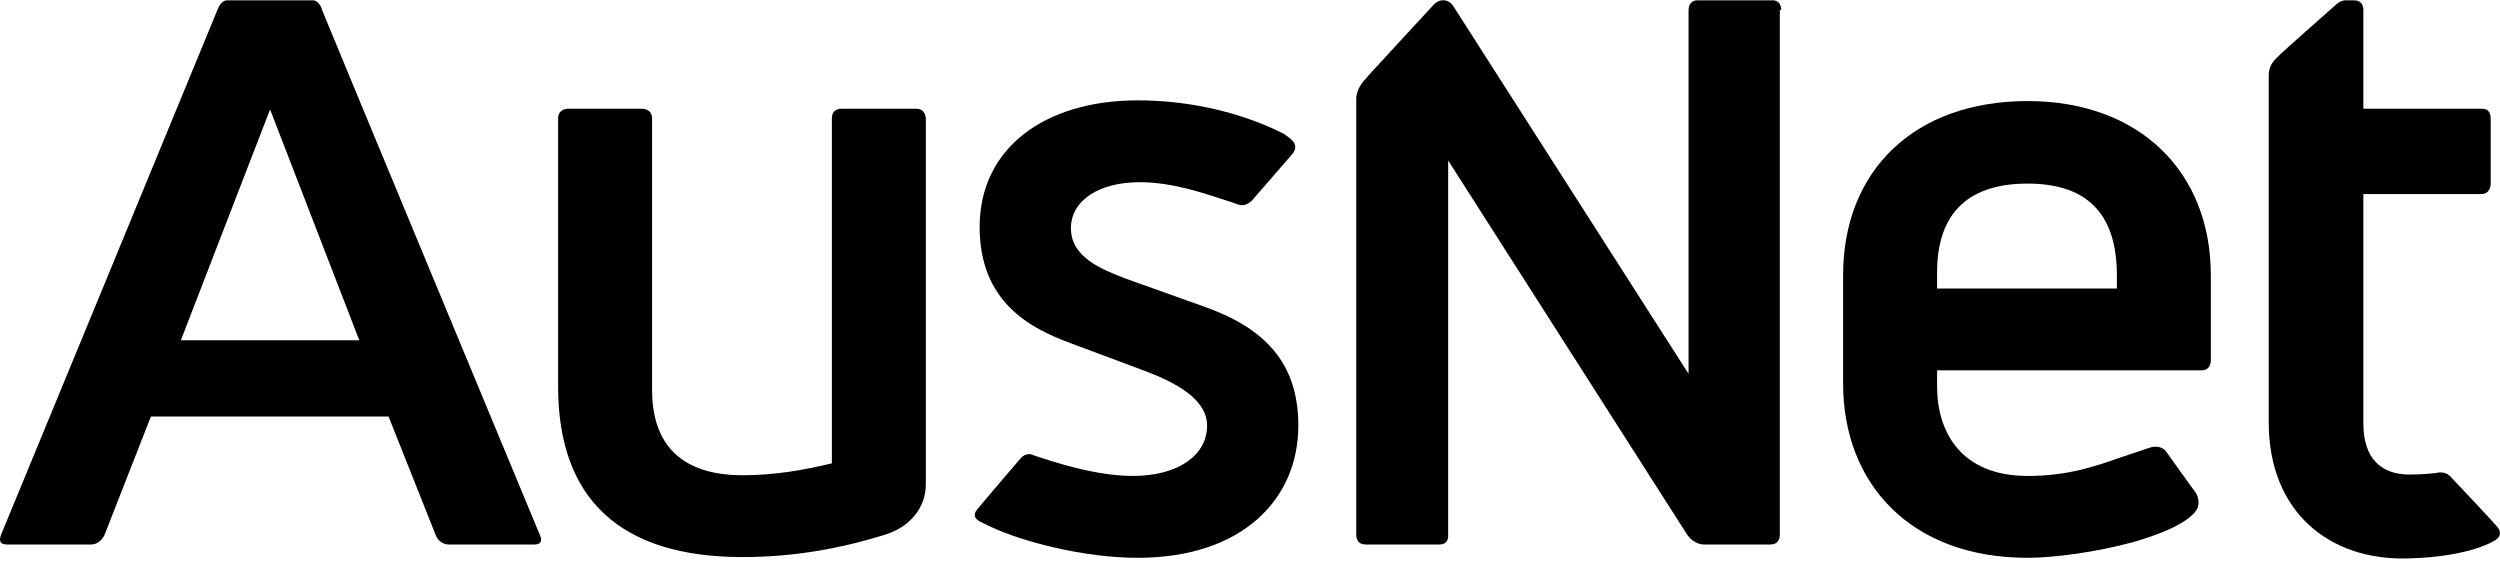 <?xml version="1.0" encoding="UTF-8" standalone="no"?>
<svg
   width="90"
   height="21"
   viewBox="0 0 90 21"
   fill="none"
   version="1.1"
   id="svg899"
   sodipodi:docname="AusNet logo.svg"
   inkscape:version="1.2.2 (732a01da63, 2022-12-09)"
   xmlns:inkscape="http://www.inkscape.org/namespaces/inkscape"
   xmlns:sodipodi="http://sodipodi.sourceforge.net/DTD/sodipodi-0.dtd"
   xmlns="http://www.w3.org/2000/svg"
   xmlns:svg="http://www.w3.org/2000/svg">
  <defs
     id="defs903" />
  <sodipodi:namedview
     id="namedview901"
     pagecolor="#ffffff"
     bordercolor="#000000"
     borderopacity="0.25"
     inkscape:showpageshadow="2"
     inkscape:pageopacity="0.0"
     inkscape:pagecheckerboard="0"
     inkscape:deskcolor="#d1d1d1"
     showgrid="false"
     inkscape:zoom="3.3611111"
     inkscape:cx="0.44628099"
     inkscape:cy="79.735537"
     inkscape:window-width="1350"
     inkscape:window-height="1041"
     inkscape:window-x="379"
     inkscape:window-y="48"
     inkscape:window-maximized="0"
     inkscape:current-layer="svg899" />
  <path
     d="M19.234 19.602H16.17C16.17 19.602 15.827 19.627 15.68 19.249L13.988 14.994H5.433L3.766 19.249C3.766 19.249 3.618 19.602 3.275 19.602H0.26C-0.108 19.602 0.015 19.325 0.039 19.249C0.064 19.199 7.835 0.339 7.835 0.339C7.958 0.011 8.154 0.011 8.178 0.011H11.267C11.463 0.011 11.586 0.288 11.586 0.339C11.586 0.364 19.431 19.249 19.431 19.249C19.431 19.249 19.627 19.602 19.234 19.602ZM6.511 12.249H12.934L9.723 3.94L6.511 12.249Z"
     fill="#263A68"
     id="path887"
     style="fill:#000000" />
  <path
     d="M79.05 17.739C79.001 17.688 77.996 16.278 77.996 16.278C77.825 16.026 77.53 16.077 77.432 16.102C77.359 16.127 76.305 16.48 76.305 16.48C75.447 16.782 74.442 17.134 72.995 17.134C70.593 17.134 69.735 15.548 69.735 13.911V13.332H79.271C79.614 13.332 79.59 12.929 79.59 13.005V9.908C79.59 6.181 77.016 3.638 72.995 3.638C68.926 3.638 66.352 6.131 66.352 9.908V13.811C66.352 17.386 68.754 20.081 72.995 20.081C73.927 20.081 75.496 19.879 76.844 19.501C78.388 19.048 78.928 18.62 79.099 18.318C79.222 18.041 79.075 17.789 79.05 17.739ZM69.735 9.807C69.735 7.818 70.715 6.609 72.995 6.609C75.251 6.609 76.207 7.818 76.207 9.908V10.386H69.735V9.807Z"
     fill="#263A68"
     id="path889"
     style="fill:#000000" />
  <path
     d="M46.495 5.577L45.098 7.188C45.098 7.188 44.877 7.465 44.583 7.364L44.289 7.264C43.431 6.987 42.254 6.559 41.029 6.559C39.607 6.559 38.553 7.188 38.553 8.221C38.553 9.278 39.705 9.706 40.465 10.008L43.357 11.041C45.49 11.796 46.74 13.03 46.74 15.322C46.74 17.965 44.73 20.081 40.955 20.081C39.018 20.081 36.812 19.501 35.684 18.973C35.684 18.973 35.537 18.897 35.316 18.796C34.949 18.62 35.12 18.393 35.218 18.293C35.292 18.192 36.738 16.505 36.738 16.505C36.91 16.303 37.106 16.354 37.106 16.354C37.842 16.606 39.41 17.134 40.783 17.134C42.426 17.134 43.456 16.379 43.456 15.322C43.456 14.365 42.303 13.76 41.225 13.357L38.528 12.35C37.106 11.821 35.267 10.89 35.267 8.17C35.267 5.325 37.621 3.613 40.955 3.613C42.99 3.613 44.706 4.116 45.858 4.645C45.858 4.645 46.128 4.771 46.226 4.821C46.373 4.947 46.863 5.174 46.495 5.577Z"
     fill="#263A68"
     id="path891"
     style="fill:#000000" />
  <path
     d="M64.122 0.364C64.122 -0.039 63.779 0.012 63.779 0.012H61.106C61.106 0.012 60.788 -0.013 60.788 0.389V13.458L52.33 0.238C52.159 -0.039 51.84 -0.064 51.619 0.163C50.859 0.994 49.192 2.782 49.168 2.832C49.119 2.882 48.825 3.185 48.825 3.562V19.25C48.825 19.25 48.8 19.602 49.168 19.602H51.815C52.183 19.602 52.134 19.25 52.134 19.25V5.778L60.739 19.25C61.008 19.627 61.352 19.602 61.352 19.602H63.73C64.097 19.602 64.073 19.25 64.073 19.25V0.364H64.122Z"
     fill="#263A68"
     id="path893"
     style="fill:#000000" />
  <path
     d="M33.33 4.267V17.437C33.33 18.267 32.766 18.973 31.859 19.25C30.241 19.753 28.549 20.055 26.735 20.055C22.323 20.055 20.092 17.965 20.092 13.911V4.267C20.092 3.915 20.435 3.915 20.435 3.915H23.132C23.132 3.915 23.475 3.915 23.475 4.267V14.037C23.475 16.026 24.553 17.109 26.735 17.109C27.863 17.109 28.893 16.933 29.947 16.681V4.267C29.947 3.889 30.29 3.915 30.29 3.915H32.987C33.33 3.915 33.33 4.267 33.33 4.267Z"
     fill="#263A68"
     id="path895"
     style="fill:#000000" />
  <path
     d="M84.101 0.163C84.272 0.012 84.395 0.012 84.444 0.012H84.714C84.763 0.012 85.081 -0.013 85.081 0.364V3.915H89.323C89.445 3.915 89.666 3.915 89.666 4.293V6.584C89.666 6.584 89.69 6.987 89.323 6.987H85.081V15.246C85.081 16.48 85.694 17.084 86.748 17.084C87.214 17.084 87.729 17.034 87.803 17.009C87.876 17.009 88.072 16.983 88.244 17.185C88.244 17.185 89.813 18.847 89.862 18.922C90.033 19.099 90.058 19.275 89.862 19.426C89.862 19.426 89.004 20.055 86.626 20.106C83.831 20.156 81.674 18.419 81.674 15.196V2.706C81.674 2.328 81.919 2.127 81.993 2.051C82.042 1.976 84.101 0.163 84.101 0.163Z"
     fill="#263A68"
     id="path897"
     style="fill:#000000" />
</svg>
